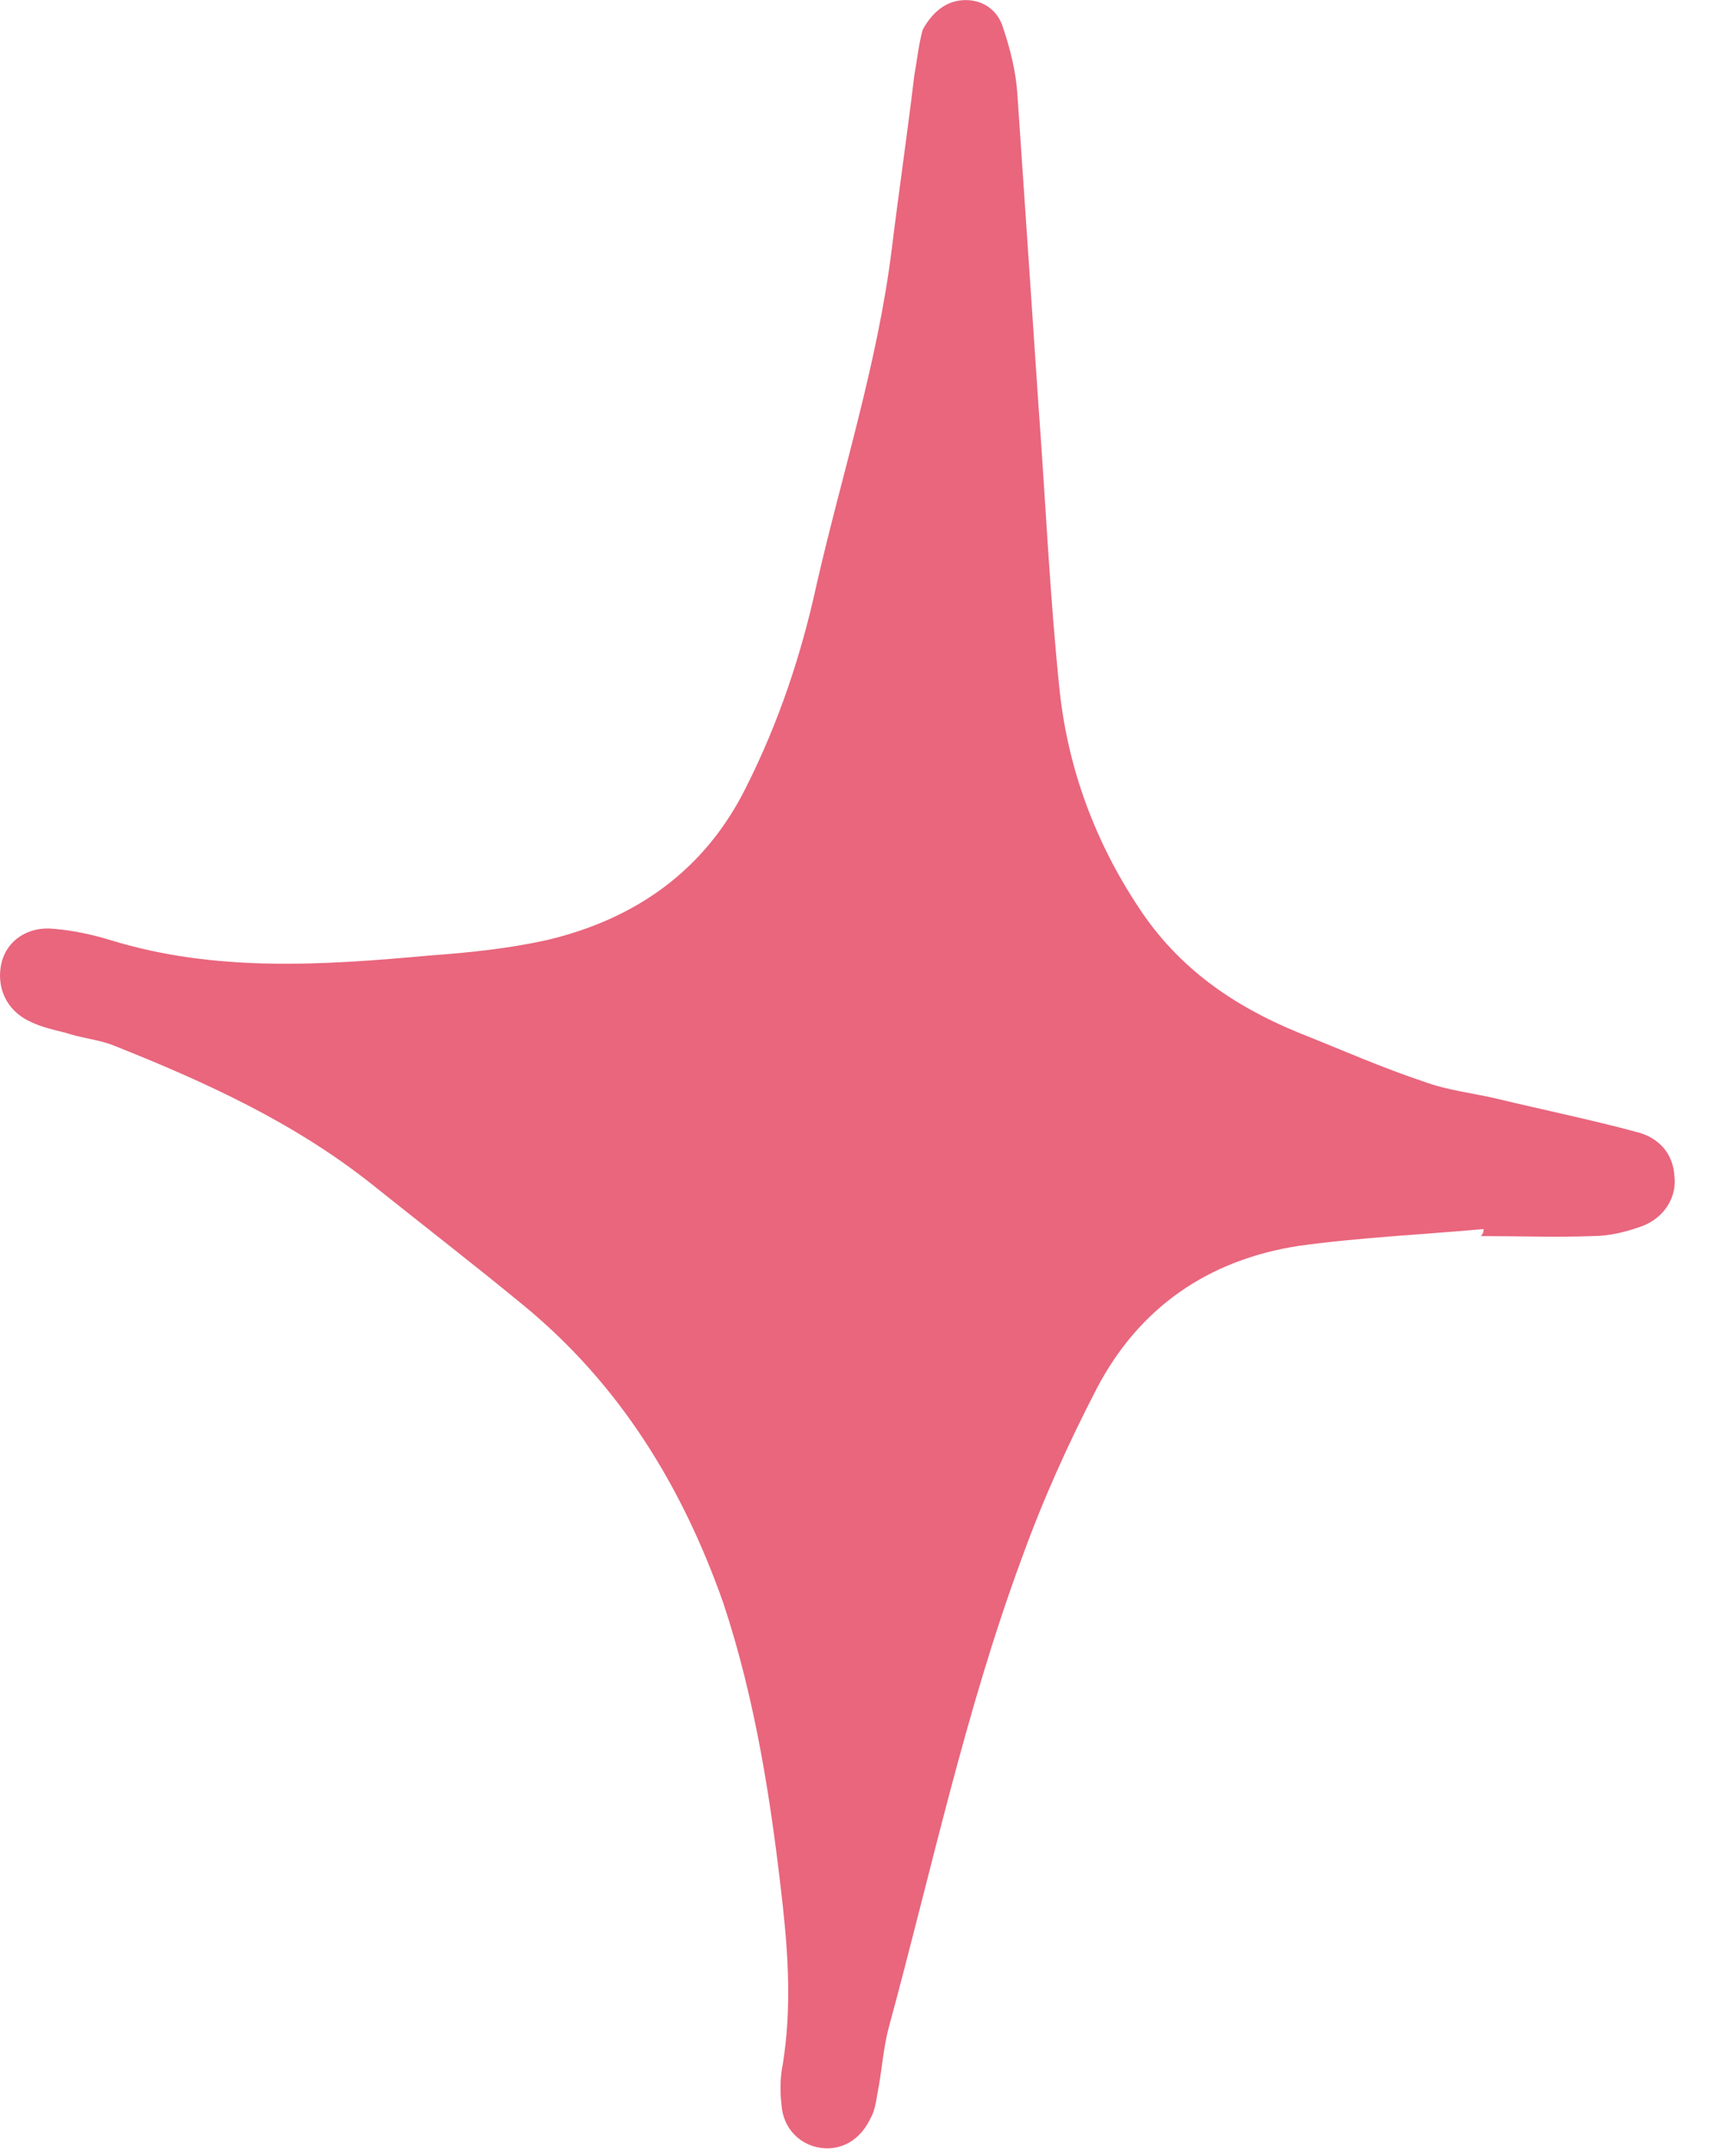 <?xml version="1.0" encoding="UTF-8"?> <svg xmlns="http://www.w3.org/2000/svg" width="46" height="58" viewBox="0 0 46 58" fill="none"> <path d="M39.934 33.062C38.261 33.213 36.587 33.288 34.952 33.515C32.518 33.892 30.655 35.175 29.514 37.364C28.753 38.835 28.069 40.345 27.498 41.93C25.977 46.043 25.065 50.345 23.924 54.533C23.772 55.099 23.734 55.741 23.619 56.307C23.581 56.533 23.543 56.798 23.429 56.986C23.163 57.552 22.669 57.854 22.098 57.779C21.528 57.703 21.072 57.25 21.034 56.609C20.995 56.269 20.995 55.892 21.072 55.514C21.3 54.081 21.224 52.684 21.072 51.288C20.767 48.533 20.349 45.779 19.474 43.137C18.372 40.005 16.698 37.251 14.074 35.1C12.743 34.005 11.374 32.949 10.005 31.854C7.914 30.194 5.518 29.1 3.046 28.119C2.666 27.968 2.209 27.93 1.753 27.779C1.449 27.703 1.107 27.628 0.802 27.477C0.156 27.175 -0.11 26.534 0.042 25.892C0.194 25.288 0.764 24.911 1.449 24.986C1.943 25.024 2.476 25.137 2.97 25.288C5.784 26.156 8.674 25.968 11.564 25.703C12.629 25.628 13.694 25.515 14.721 25.288C17.117 24.722 18.98 23.402 20.083 21.175C20.957 19.439 21.566 17.628 21.984 15.704C22.669 12.722 23.619 9.779 24 6.722C24.19 5.175 24.418 3.628 24.608 2.043C24.684 1.628 24.722 1.213 24.836 0.798C25.065 0.383 25.407 0.043 25.901 0.006C26.396 -0.032 26.852 0.232 27.004 0.76C27.194 1.326 27.346 1.93 27.384 2.534C27.575 5.326 27.765 8.119 27.955 10.949C28.145 13.515 28.259 16.081 28.525 18.609C28.753 20.685 29.476 22.647 30.655 24.42C31.72 26.043 33.203 27.062 34.952 27.779C36.093 28.232 37.196 28.722 38.337 29.1C38.945 29.326 39.63 29.401 40.276 29.552C41.531 29.854 42.824 30.119 44.079 30.458C44.649 30.609 45.03 31.024 45.068 31.628C45.144 32.194 44.801 32.76 44.193 32.986C43.775 33.137 43.318 33.251 42.862 33.251C41.873 33.288 40.846 33.251 39.858 33.251C39.934 33.175 39.934 33.1 39.934 33.062Z" fill="#E9667D"></path> </svg> 